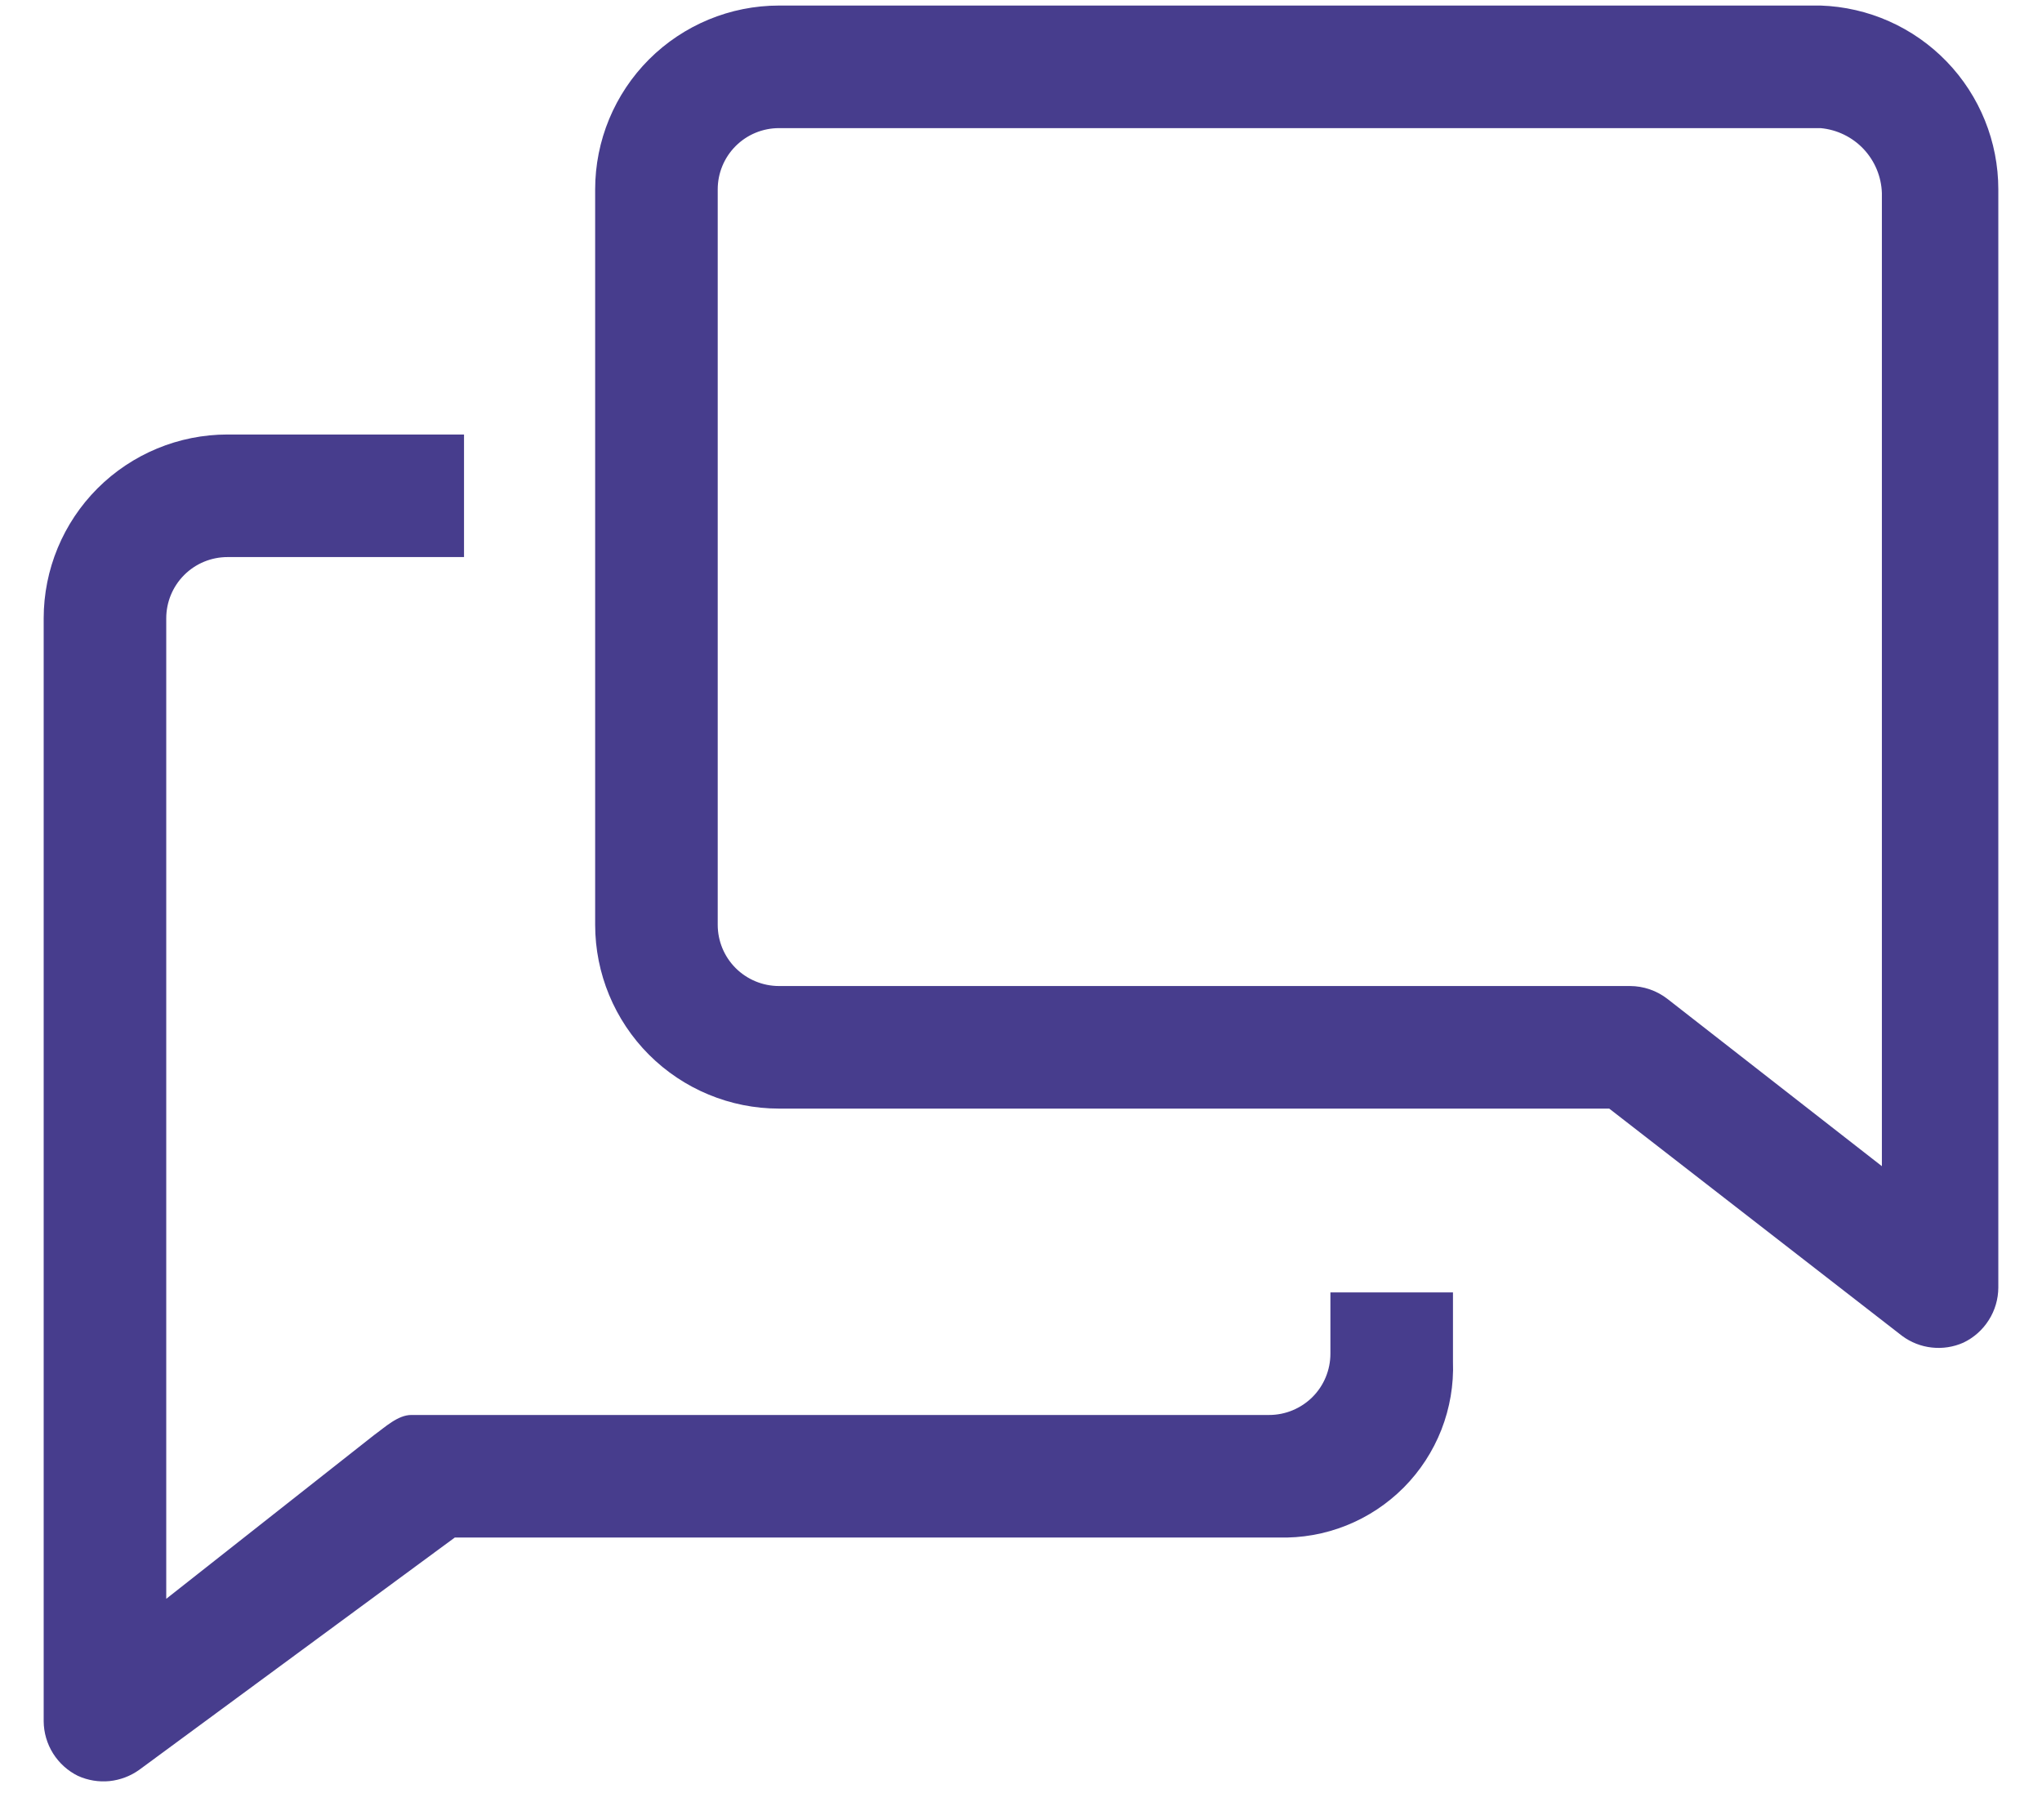 <svg width="46" height="41" viewBox="0 0 46 41" fill="none" xmlns="http://www.w3.org/2000/svg">
<path d="M29.97 30.491C29.97 30.858 29.825 31.209 29.566 31.468C29.307 31.726 28.956 31.872 28.59 31.872H9.266C8.962 31.872 8.673 32.148 8.424 32.327L3.745 36.013V13.928C3.745 13.562 3.89 13.211 4.149 12.952C4.408 12.693 4.759 12.548 5.125 12.548H10.453V9.787H5.125C4.027 9.787 2.974 10.224 2.197 11C1.421 11.777 0.984 12.83 0.984 13.928V38.773C0.986 39.029 1.06 39.28 1.196 39.497C1.333 39.714 1.527 39.889 1.757 40.002C1.979 40.102 2.224 40.143 2.466 40.119C2.708 40.094 2.94 40.006 3.138 39.864L10.246 34.632H28.797C29.32 34.648 29.841 34.556 30.327 34.362C30.813 34.168 31.254 33.876 31.623 33.505C31.992 33.133 32.28 32.69 32.471 32.203C32.661 31.715 32.75 31.194 32.731 30.671V29.111H29.97V30.491Z" fill="#473D8D"/>
<path d="M41.013 0.125H17.548C16.45 0.125 15.397 0.562 14.62 1.338C13.844 2.115 13.407 3.168 13.407 4.266V20.83C13.407 21.928 13.844 22.981 14.62 23.758C15.397 24.534 16.45 24.971 17.548 24.971H36.251L42.849 30.091C43.045 30.236 43.276 30.327 43.518 30.353C43.761 30.38 44.006 30.342 44.229 30.243C44.464 30.131 44.662 29.955 44.801 29.735C44.941 29.516 45.015 29.261 45.016 29.001V4.266C45.016 3.192 44.599 2.159 43.852 1.386C43.105 0.613 42.087 0.161 41.013 0.125ZM42.393 26.268L37.562 22.5C37.321 22.313 37.025 22.211 36.72 22.21H17.548C17.182 22.21 16.831 22.064 16.572 21.806C16.313 21.547 16.168 21.196 16.168 20.83V4.266C16.168 3.9 16.313 3.549 16.572 3.29C16.831 3.031 17.182 2.886 17.548 2.886H41.013C41.382 2.92 41.726 3.087 41.98 3.356C42.234 3.626 42.381 3.979 42.393 4.349V26.268Z" fill="#473D8D"/>
</svg>
